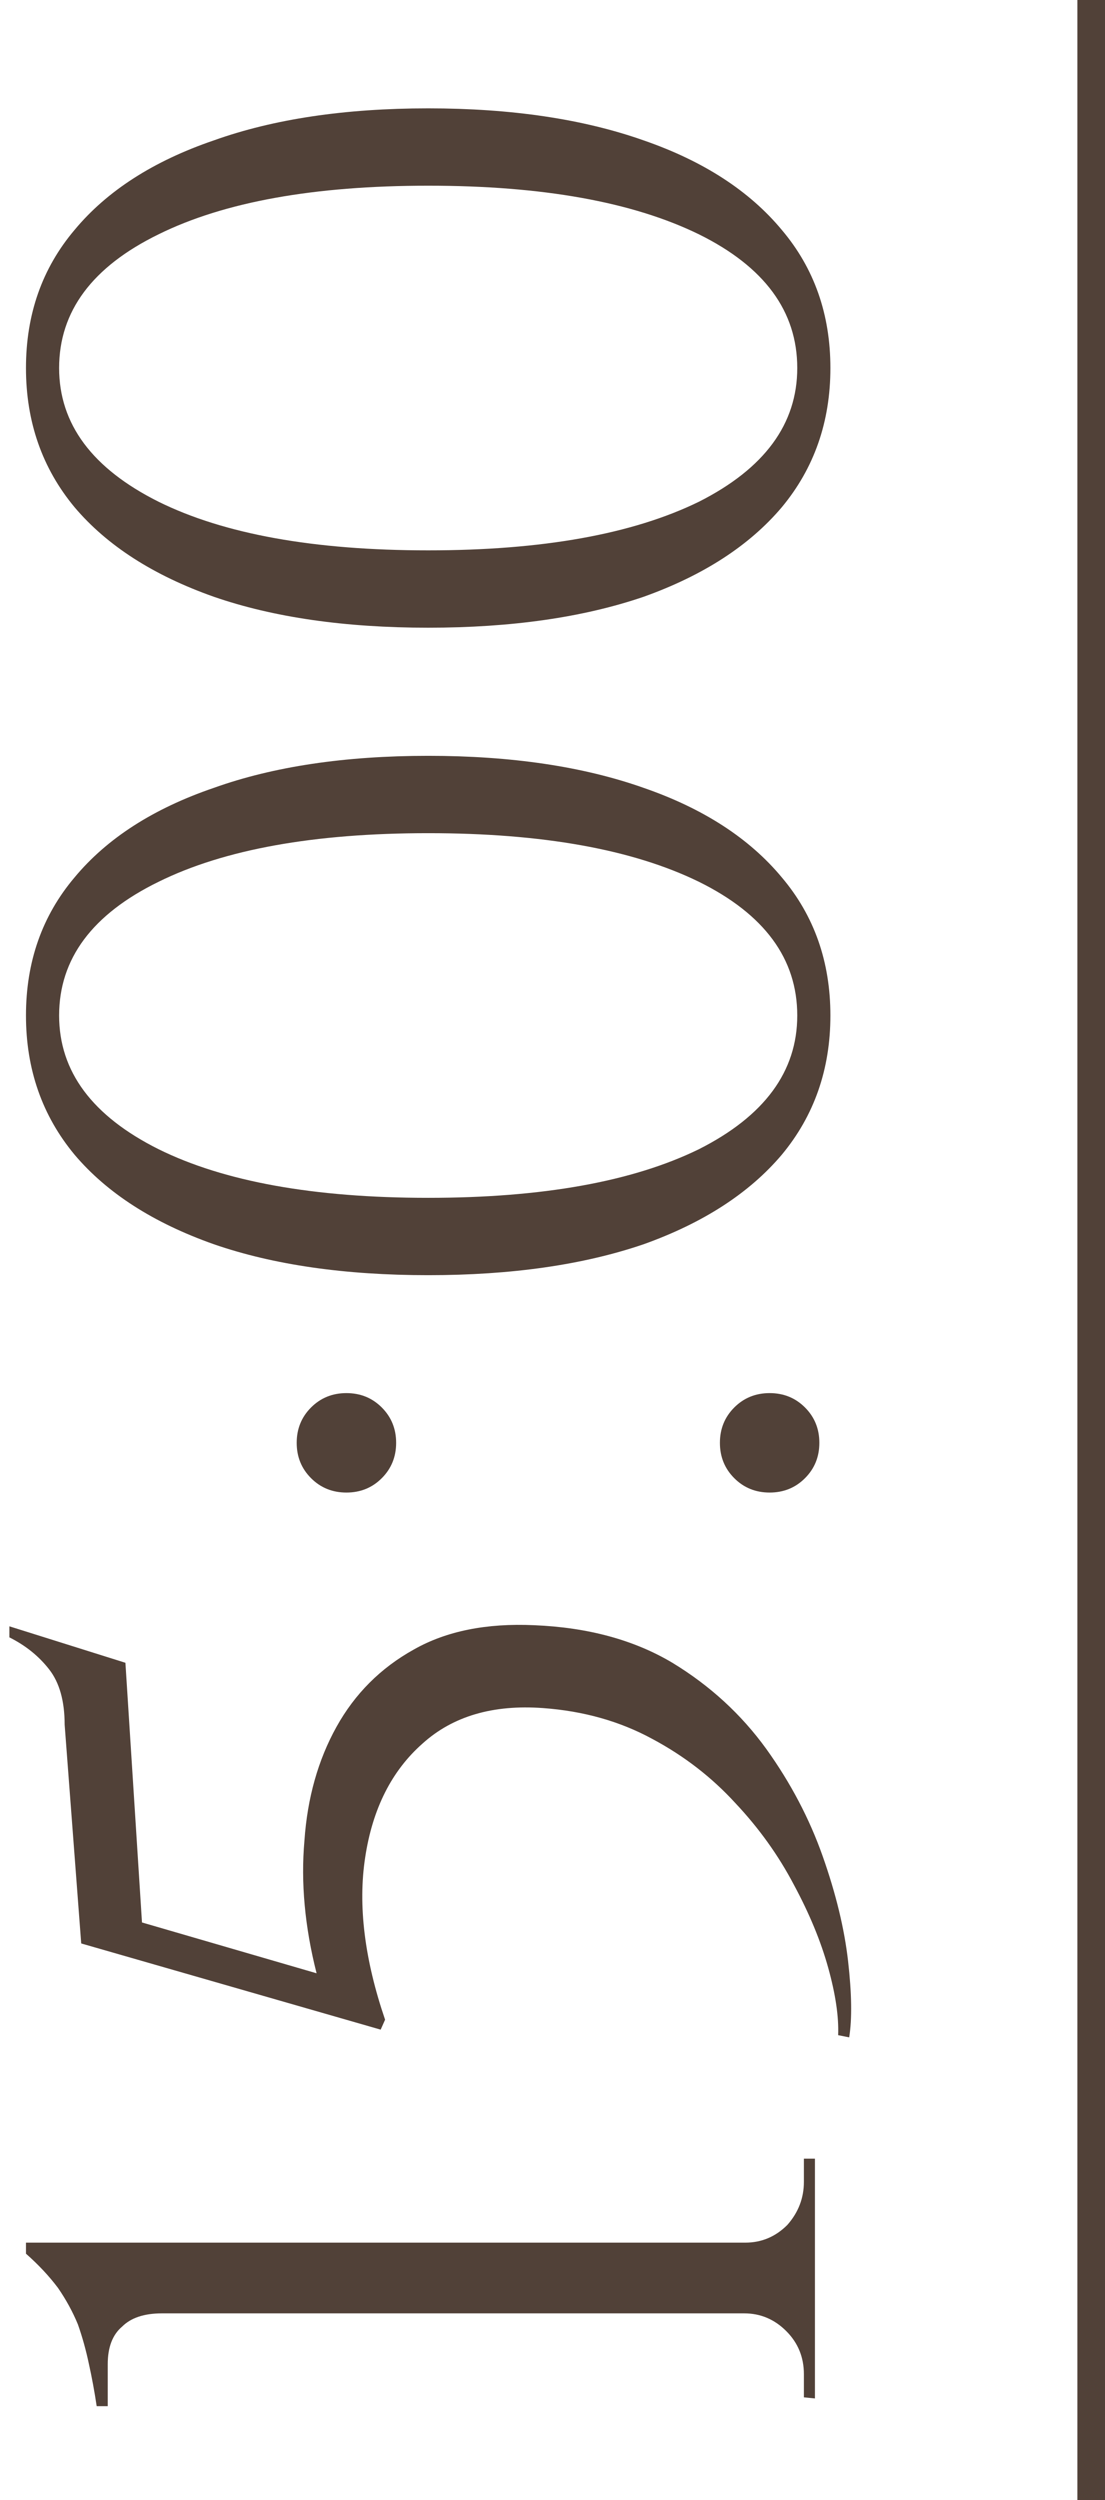 <?xml version="1.0" encoding="UTF-8"?> <svg xmlns="http://www.w3.org/2000/svg" width="80" height="181" viewBox="0 0 80 181" fill="none"><path d="M59 156.28V173.64L58.2 173.56V171.88C58.2 170.653 57.773 169.613 56.92 168.76C56.067 167.907 55.053 167.48 53.88 167.48H11.72C10.44 167.48 9.48 167.8 8.84 168.44C8.147 169.027 7.8 169.933 7.8 171.16V174.2H7C6.84 173.133 6.653 172.12 6.44 171.16C6.227 170.147 5.96 169.187 5.64 168.28C5.267 167.373 4.787 166.493 4.2 165.64C3.56 164.787 2.787 163.96 1.88 163.16L1.88 162.36H53.96C55.133 162.36 56.147 161.933 57 161.08C57.8 160.173 58.2 159.133 58.2 157.96V156.28H59Z" fill="#514138"></path><path d="M9.08 120.38L10.28 139.18L22.92 142.86C22.067 139.5 21.773 136.3 22.04 133.26C22.253 130.167 23.027 127.42 24.36 125.02C25.693 122.62 27.56 120.753 29.96 119.42C32.307 118.087 35.213 117.5 38.68 117.66C42.573 117.82 45.907 118.727 48.68 120.38C51.4 122.033 53.667 124.113 55.48 126.62C57.24 129.073 58.6 131.66 59.56 134.38C60.52 137.1 61.133 139.633 61.4 141.98C61.667 144.327 61.693 146.167 61.48 147.5L60.68 147.34C60.733 146.007 60.493 144.38 59.96 142.46C59.427 140.54 58.6 138.54 57.48 136.46C56.36 134.327 54.947 132.353 53.24 130.54C51.533 128.673 49.533 127.127 47.24 125.9C44.893 124.62 42.253 123.873 39.32 123.66C35.693 123.393 32.787 124.247 30.6 126.22C28.36 128.193 26.973 130.94 26.44 134.46C25.907 137.927 26.387 141.847 27.88 146.22L27.56 146.94L5.88 140.7L4.68 124.86C4.68 123.153 4.307 121.82 3.56 120.86C2.813 119.9 1.853 119.127 0.68 118.54L0.68 117.74L9.08 120.38Z" fill="#514138"></path><path d="M28.68 104.456C28.68 105.47 28.333 106.323 27.64 107.016C26.947 107.71 26.093 108.056 25.08 108.056C24.067 108.056 23.213 107.71 22.52 107.016C21.827 106.323 21.48 105.47 21.48 104.456C21.48 103.443 21.827 102.59 22.52 101.896C23.213 101.203 24.067 100.856 25.08 100.856C26.093 100.856 26.947 101.203 27.64 101.896C28.333 102.59 28.68 103.443 28.68 104.456ZM59.32 104.456C59.32 105.47 58.973 106.323 58.28 107.016C57.587 107.71 56.733 108.056 55.72 108.056C54.707 108.056 53.853 107.71 53.16 107.016C52.467 106.323 52.12 105.47 52.12 104.456C52.12 103.443 52.467 102.59 53.16 101.896C53.853 101.203 54.707 100.856 55.72 100.856C56.733 100.856 57.587 101.203 58.28 101.896C58.973 102.59 59.32 103.443 59.32 104.456Z" fill="#514138"></path><path d="M1.88 73.519C1.88 69.626 3.053 66.293 5.4 63.519C7.747 60.693 11.107 58.533 15.48 57.039C19.8 55.493 24.973 54.719 31 54.719C37.027 54.719 42.227 55.493 46.6 57.039C50.92 58.533 54.253 60.693 56.6 63.519C58.947 66.293 60.12 69.626 60.12 73.519C60.12 77.413 58.947 80.773 56.6 83.599C54.253 86.373 50.92 88.533 46.6 90.079C42.227 91.573 37.027 92.319 31 92.319C24.973 92.319 19.8 91.573 15.48 90.079C11.107 88.533 7.747 86.373 5.4 83.599C3.053 80.773 1.88 77.413 1.88 73.519ZM4.28 73.519C4.28 77.573 6.68 80.799 11.48 83.199C16.227 85.546 22.733 86.719 31 86.719C39.267 86.719 45.8 85.546 50.6 83.199C55.347 80.799 57.72 77.573 57.72 73.519C57.72 69.413 55.347 66.186 50.6 63.839C45.8 61.493 39.267 60.319 31 60.319C22.733 60.319 16.227 61.493 11.48 63.839C6.68 66.186 4.28 69.413 4.28 73.519Z" fill="#514138"></path><path d="M1.88 26.644C1.88 22.751 3.053 19.418 5.4 16.644C7.747 13.818 11.107 11.658 15.48 10.164C19.8 8.618 24.973 7.844 31 7.844C37.027 7.844 42.227 8.618 46.6 10.164C50.92 11.658 54.253 13.818 56.6 16.644C58.947 19.418 60.12 22.751 60.12 26.644C60.12 30.538 58.947 33.898 56.6 36.724C54.253 39.498 50.92 41.658 46.6 43.204C42.227 44.698 37.027 45.444 31 45.444C24.973 45.444 19.8 44.698 15.48 43.204C11.107 41.658 7.747 39.498 5.4 36.724C3.053 33.898 1.88 30.538 1.88 26.644ZM4.28 26.644C4.28 30.698 6.68 33.924 11.48 36.324C16.227 38.671 22.733 39.844 31 39.844C39.267 39.844 45.8 38.671 50.6 36.324C55.347 33.924 57.72 30.698 57.72 26.644C57.72 22.538 55.347 19.311 50.6 16.964C45.8 14.618 39.267 13.444 31 13.444C22.733 13.444 16.227 14.618 11.48 16.964C6.68 19.311 4.28 22.538 4.28 26.644Z" fill="#514138"></path><path fill-rule="evenodd" clip-rule="evenodd" d="M78 181L78 8.74224e-08L80 0L80 181H78Z" fill="#514138"></path></svg> 